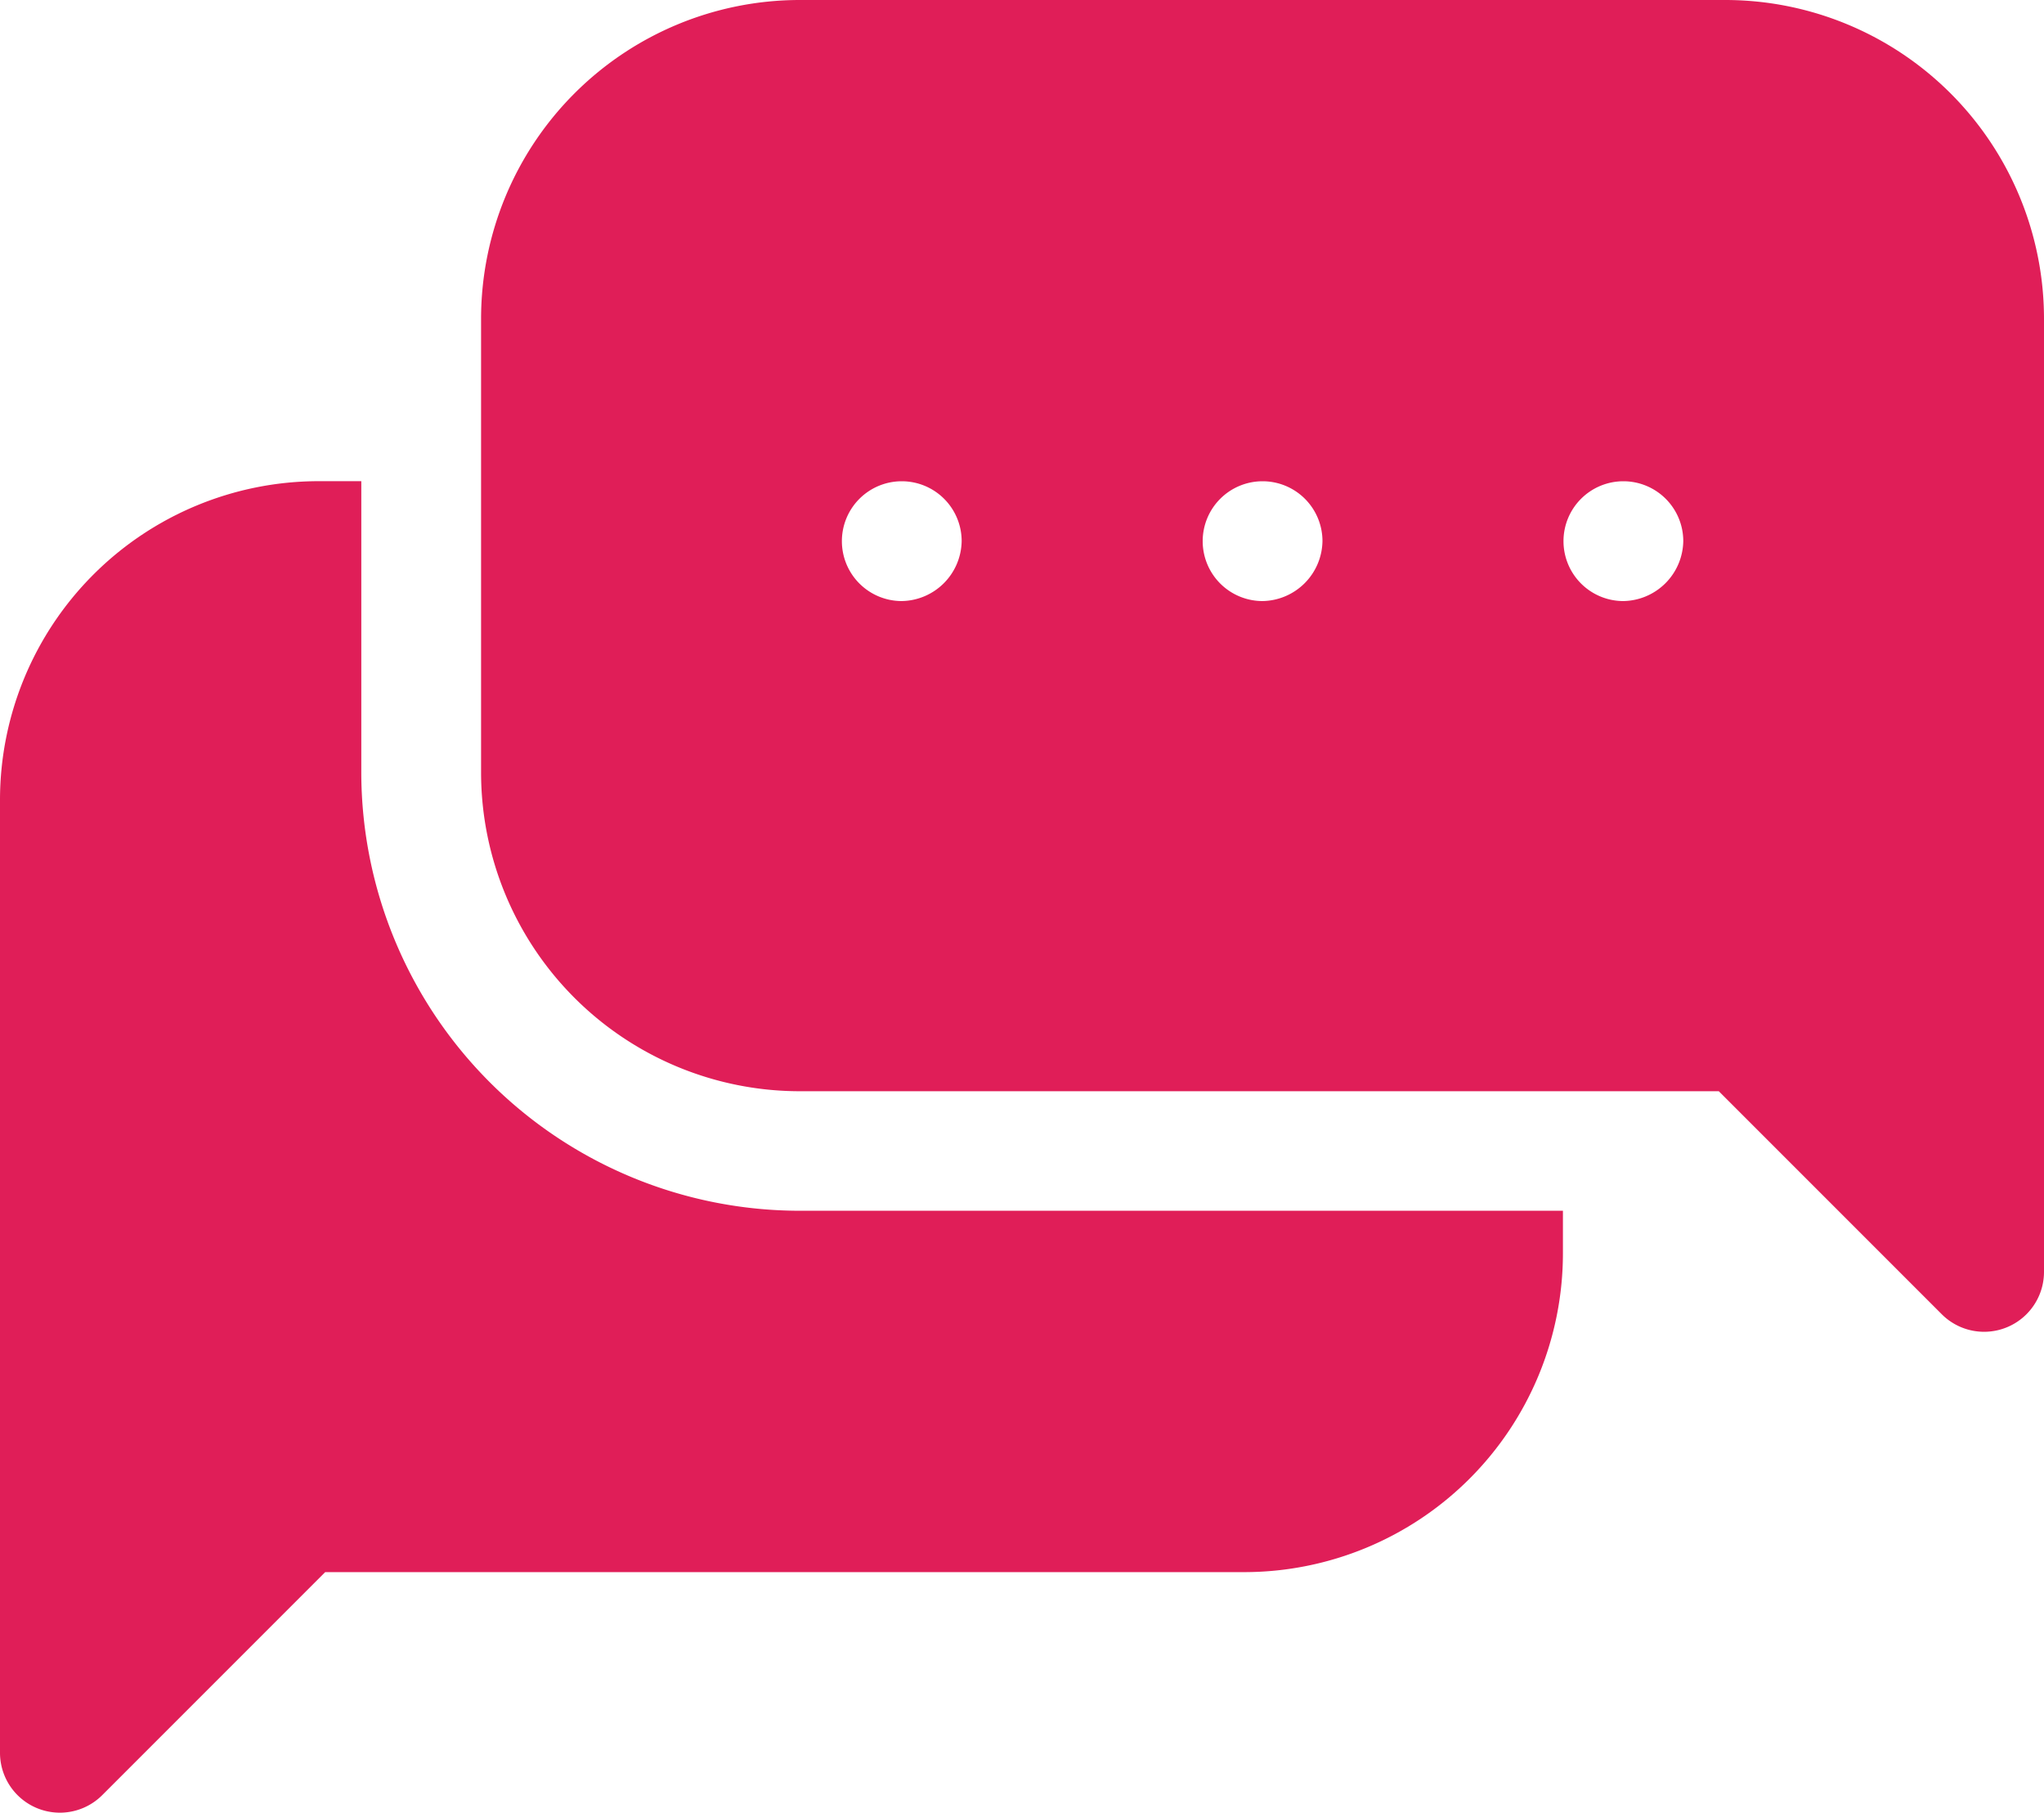<svg xmlns="http://www.w3.org/2000/svg" width="50" height="44.336" viewBox="0 0 50 44.336"><g transform="translate(0 -29)"><path d="M8.838,156.629V149.5H7.788A7.8,7.8,0,0,0,0,157.288V180.6a1.465,1.465,0,0,0,2.5,1.036l5.455-5.455H30.444a7.8,7.8,0,0,0,7.788-7.788v-1.05H19.556A10.73,10.73,0,0,1,8.838,156.629Z" transform="translate(0 -108.732)" fill="#e01e58"/><path d="M150.944,29H128.288a7.8,7.8,0,0,0-7.788,7.788V47.9a7.8,7.8,0,0,0,7.788,7.788h22.489l5.455,5.455a1.465,1.465,0,0,0,2.5-1.036V36.788A7.8,7.8,0,0,0,150.944,29ZM130.791,43.7a1.465,1.465,0,1,1,1.465-1.465A1.49,1.49,0,0,1,130.791,43.7Zm8.826,0a1.465,1.465,0,1,1,1.465-1.465A1.49,1.49,0,0,1,139.616,43.7Zm8.826,0a1.465,1.465,0,1,1,1.465-1.465A1.49,1.49,0,0,1,148.442,43.7Z" transform="translate(-108.732)" fill="#e01e58"/></g></svg>